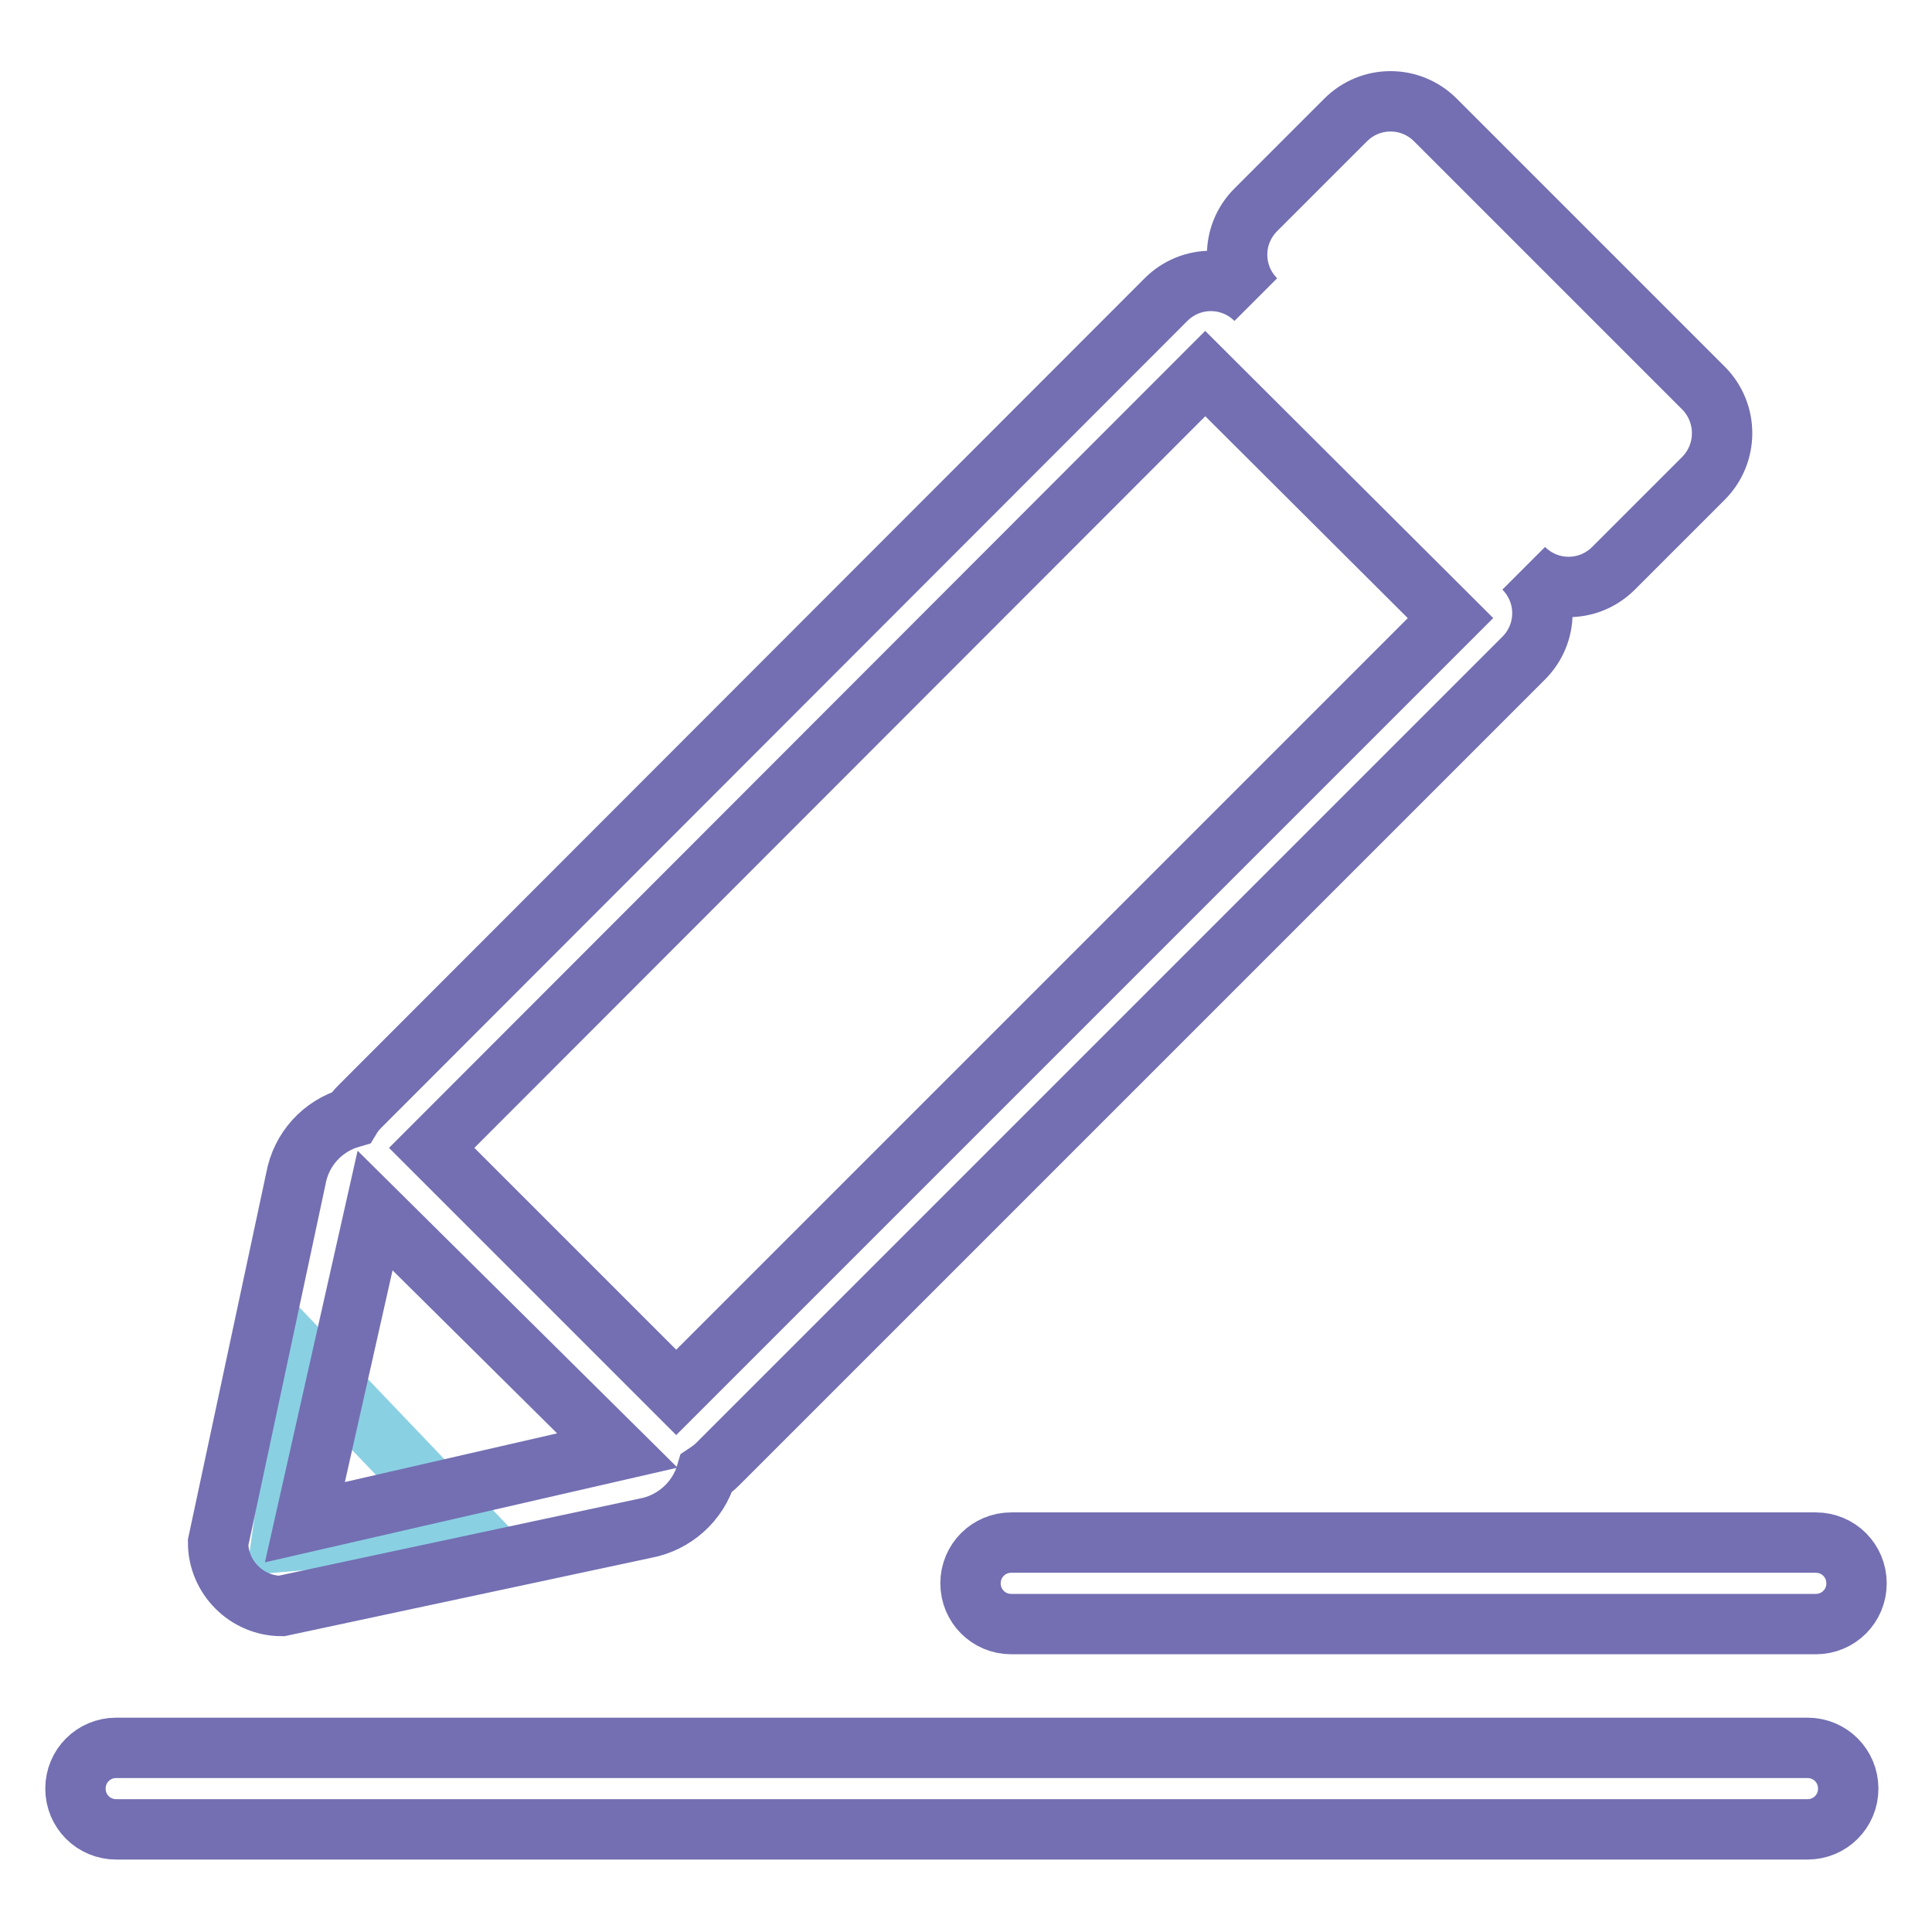 <?xml version="1.0" encoding="utf-8"?>
<!-- Svg Vector Icons : http://www.onlinewebfonts.com/icon -->
<!DOCTYPE svg PUBLIC "-//W3C//DTD SVG 1.1//EN" "http://www.w3.org/Graphics/SVG/1.1/DTD/svg11.dtd">
<svg version="1.1" xmlns="http://www.w3.org/2000/svg" xmlns:xlink="http://www.w3.org/1999/xlink" x="0px" y="0px" viewBox="0 0 256 256" enable-background="new 0 0 256 256" xml:space="preserve">
<g> <path stroke-width="8" fill-opacity="0" stroke="#8ad0e3"  d="M61.8,202.2l-24.5,2.1l3.4-24.2L61.8,202.2z"/> <path stroke-width="8" fill-opacity="0" stroke="#736fb2"  d="M225.7,63.4l-11.9,11.9c-3.3,3.3-8.6,3.3-11.9,0c3.3,3.3,3.3,8.6,0,11.9c0,0,0,0,0,0L95.1,194 c-0.4,0.4-0.9,0.8-1.5,1.2c-1.1,3.8-4.3,6.6-8.1,7.3l-48.2,10.3c-4.6,0-8.4-3.8-8.4-8.4c0,0,0,0,0,0l10.3-48.2 c0.7-3.9,3.5-7,7.3-8.1c0.3-0.5,0.7-1,1.2-1.5L154.5,39.7c3.3-3.3,8.6-3.3,11.9,0c-3.3-3.3-3.3-8.6,0-11.9l11.9-11.9 c3.3-3.3,8.6-3.3,11.9,0l35.6,35.6C229,54.8,229,60.1,225.7,63.4C225.7,63.4,225.7,63.4,225.7,63.4L225.7,63.4z M40.4,201.7 l41.4-9.5l-32.1-31.8L40.4,201.7z M159.7,49.5L57.2,152.1l32.4,32.4L192.2,81.9L159.7,49.5z"/> <path stroke-width="8" fill-opacity="0" stroke="#736fb2"  d="M15.4,231.6h224.1c3,0,5.4,2.4,5.4,5.4s-2.4,5.4-5.4,5.4H15.4c-3,0-5.4-2.4-5.4-5.4S12.4,231.6,15.4,231.6z  M134,204.4h106.6c3,0,5.4,2.4,5.4,5.4s-2.4,5.4-5.4,5.4H134c-3,0-5.4-2.4-5.4-5.4S131,204.4,134,204.4z"/></g>
</svg>